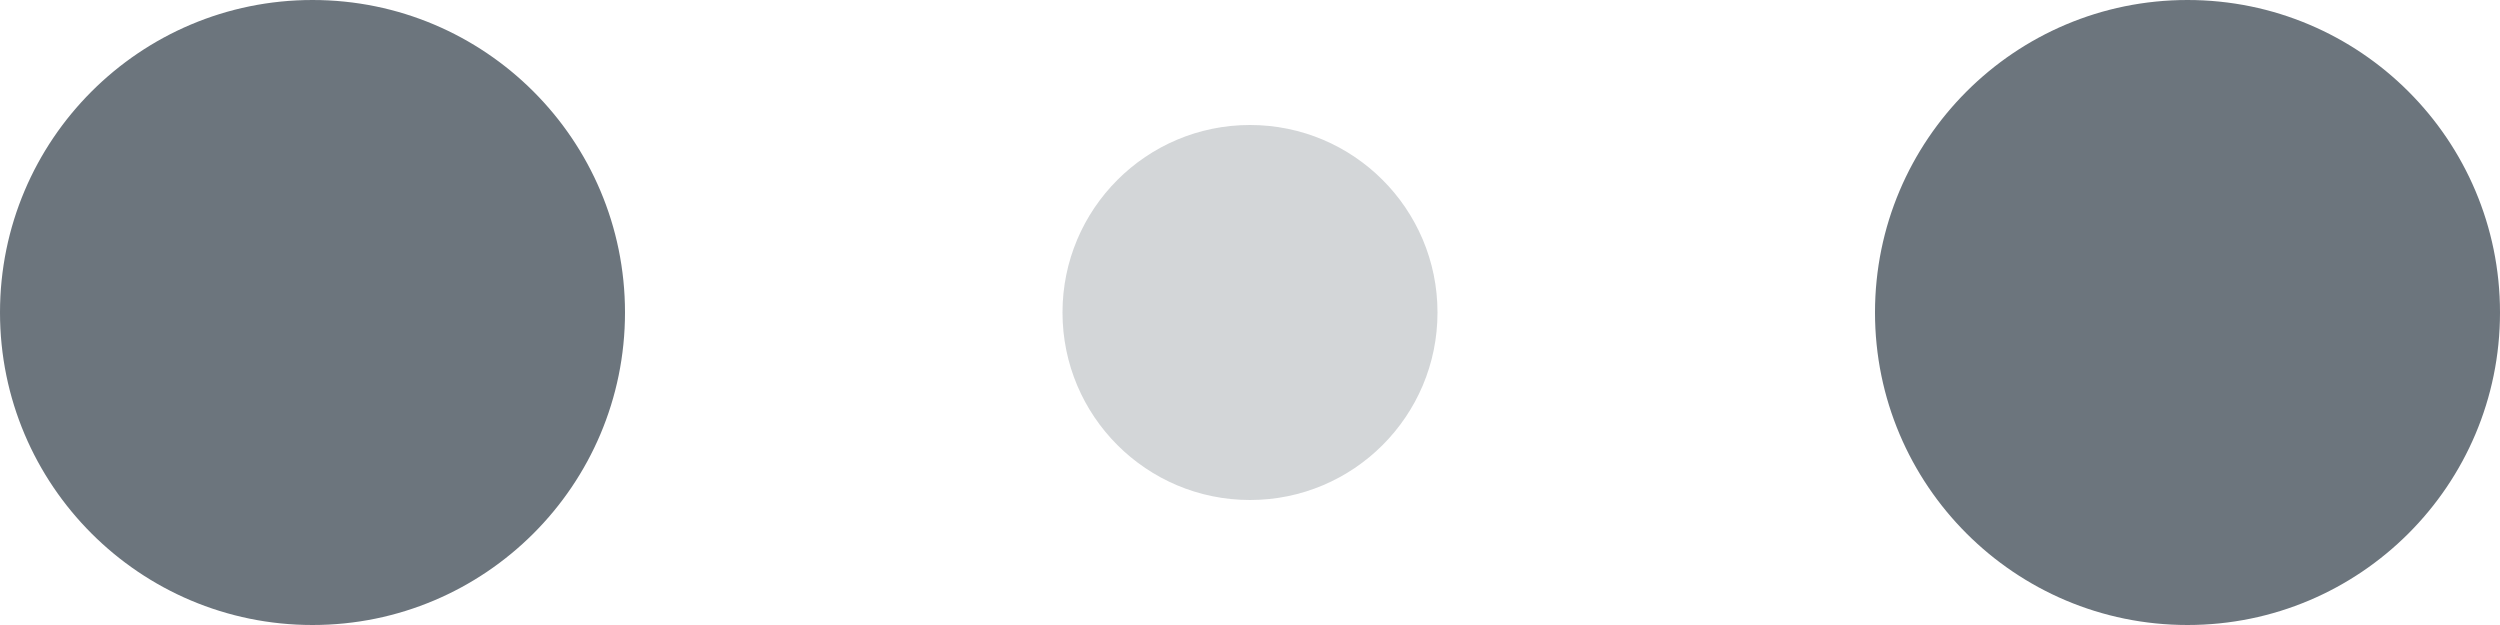 <!-- By Sam Herbert (@sherb), for everyone. More @ http://goo.gl/7AJzbL -->
<svg width="120" height="30" viewBox="0 0 120 30" xmlns="http://www.w3.org/2000/svg" fill="#6c757d">
  <circle cx="15" cy="15" r="15">
    <animate attributeName="r" from="15" to="15"
              begin="0s" dur="0.8s"
              values="15;9;15" calcMode="linear"
              repeatCount="indefinite" />
    <animate attributeName="fill-opacity" from="1" to="1"
              begin="0s" dur="0.8s"
              values="1;.5;1" calcMode="linear"
              repeatCount="indefinite" />
  </circle>
  <circle cx="60" cy="15" r="9" fill-opacity="0.3">
    <animate attributeName="r" from="9" to="9"
              begin="0s" dur="0.8s"
              values="9;15;9" calcMode="linear"
              repeatCount="indefinite" />
    <animate attributeName="fill-opacity" from="0.5" to="0.5"
              begin="0s" dur="0.8s"
              values=".5;1;.5" calcMode="linear"
              repeatCount="indefinite" />
  </circle>
  <circle cx="105" cy="15" r="15">
    <animate attributeName="r" from="15" to="15"
              begin="0s" dur="0.8s"
              values="15;9;15" calcMode="linear"
              repeatCount="indefinite" />
    <animate attributeName="fill-opacity" from="1" to="1"
              begin="0s" dur="0.8s"
              values="1;.5;1" calcMode="linear"
              repeatCount="indefinite" />
  </circle>
</svg>
